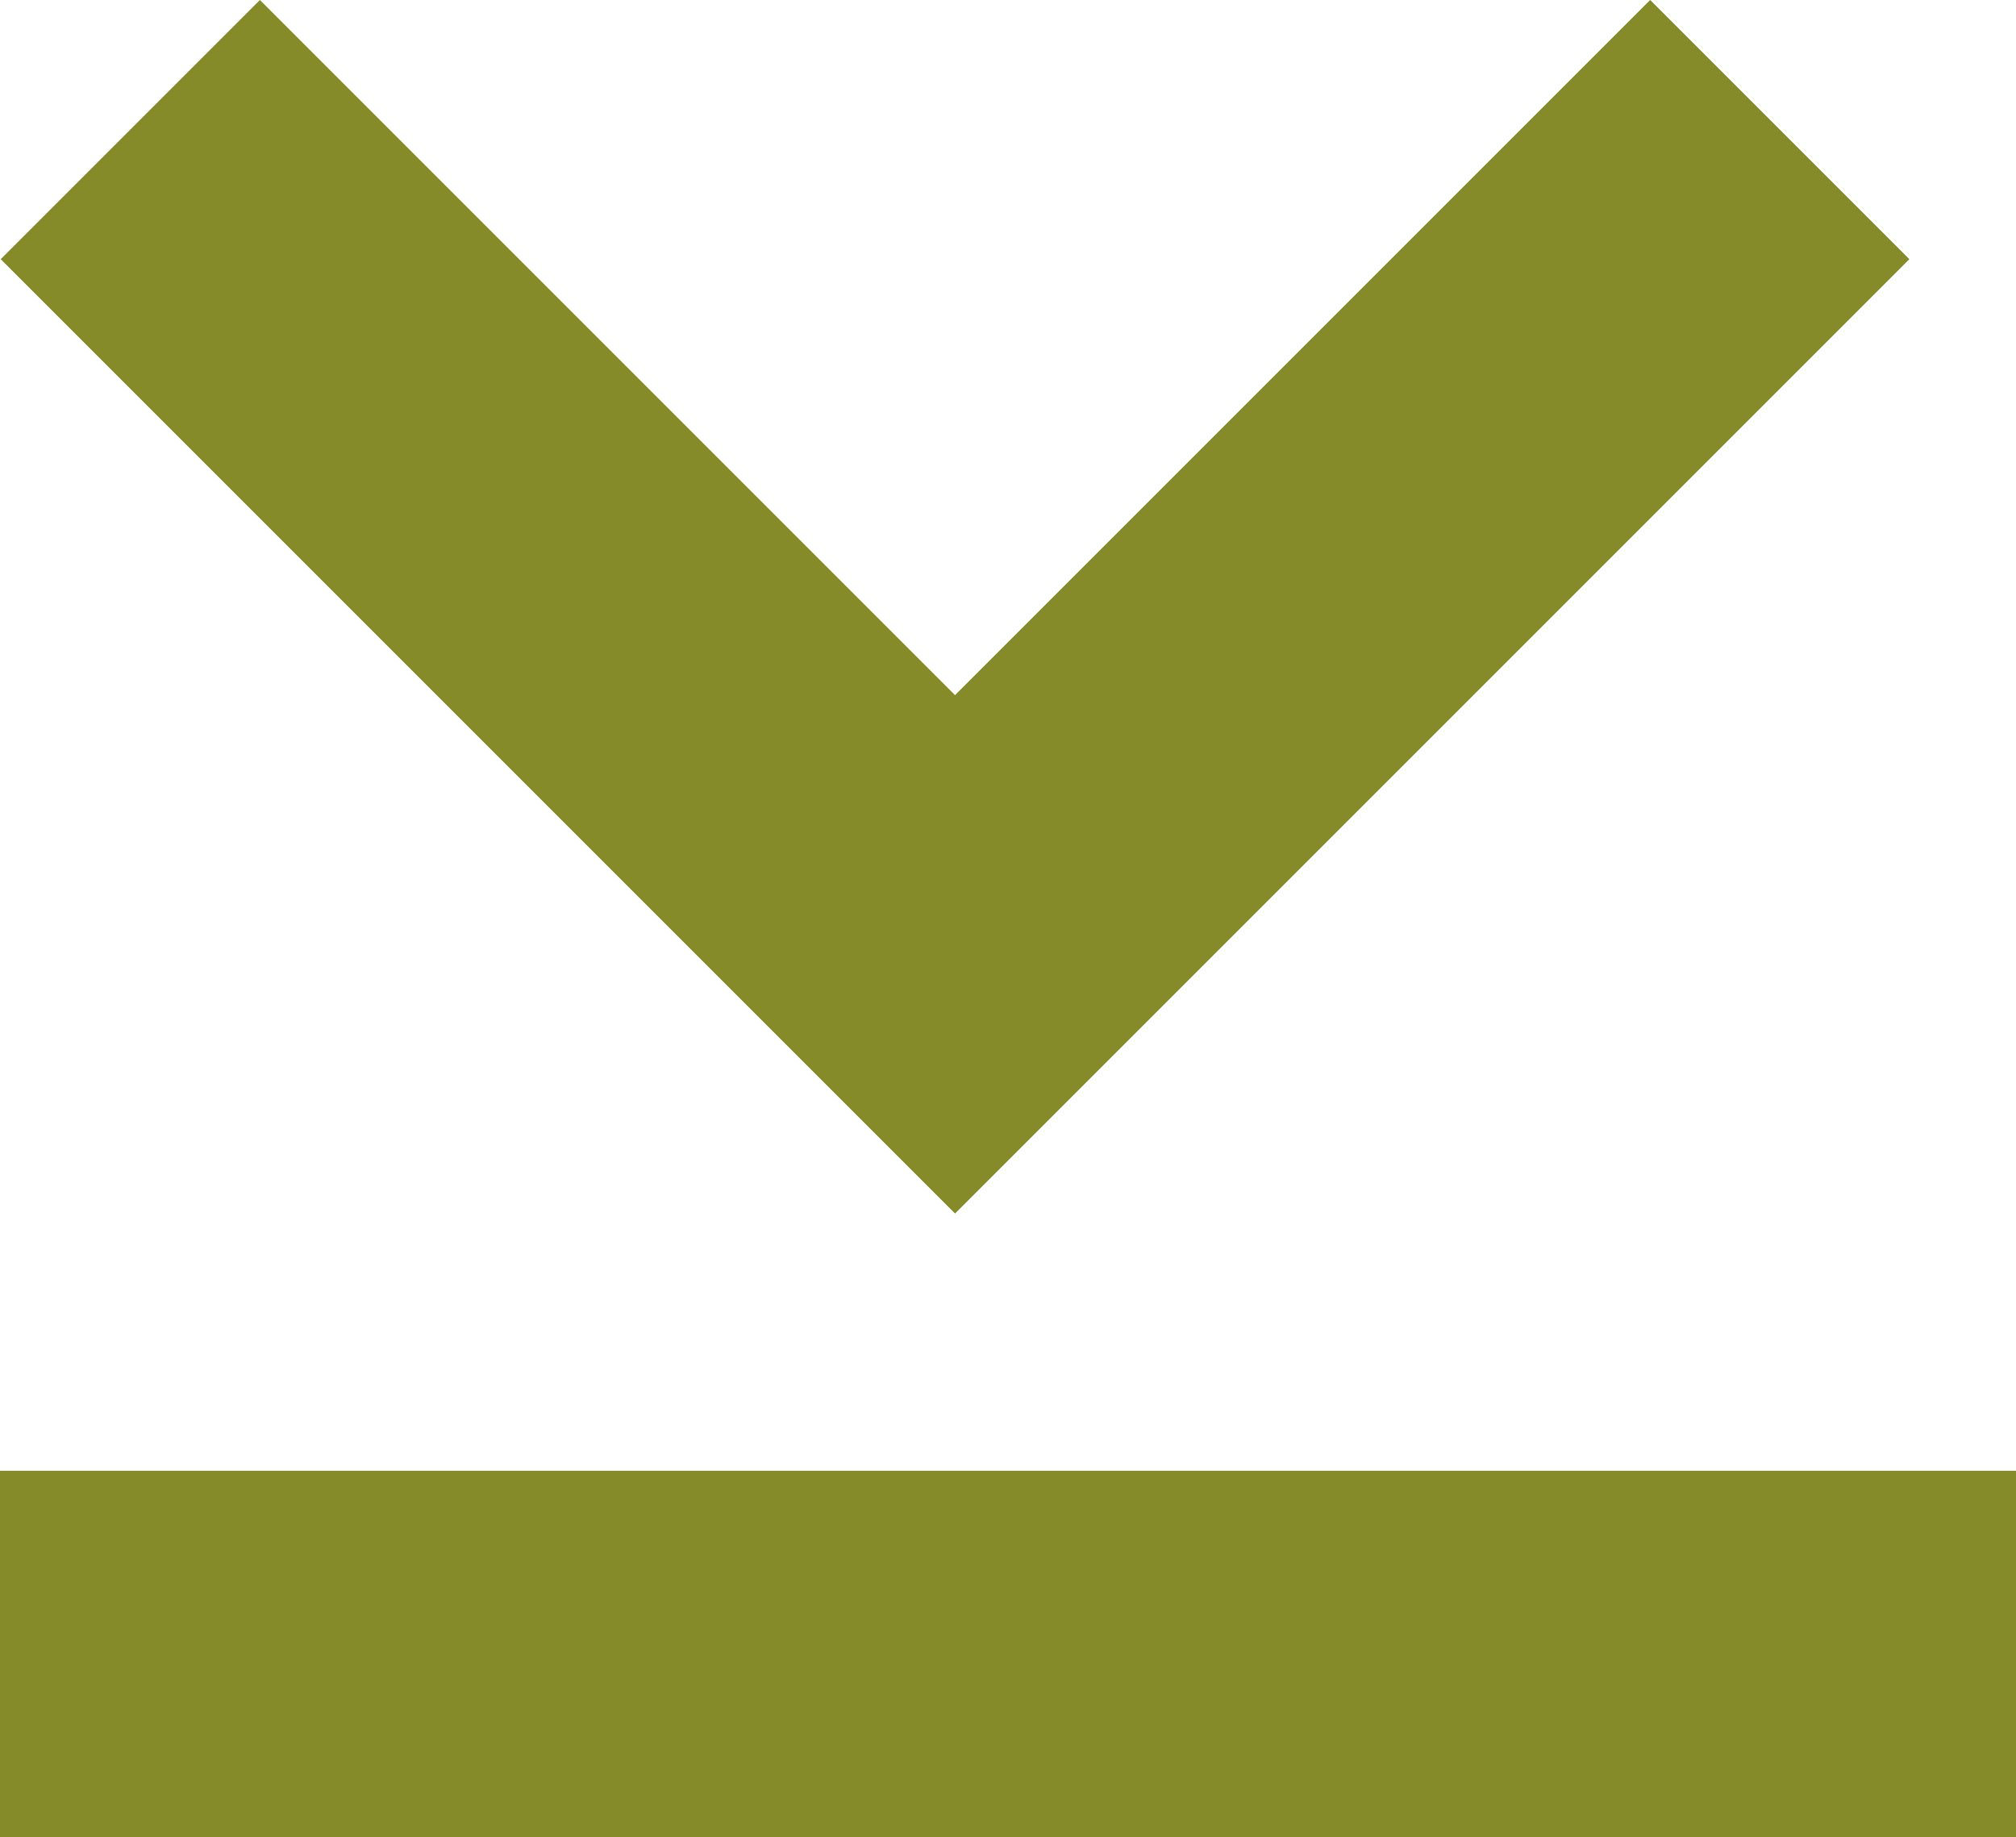 <svg xmlns="http://www.w3.org/2000/svg" width="11" height="10.025" viewBox="0 0 11 10.025">
  <g id="Gruppe_3985" data-name="Gruppe 3985" transform="translate(-1575.026 -1583.412)">
    <line id="Linie_19" data-name="Linie 19" x2="11" transform="translate(1575.026 1592.437)" fill="none" stroke="#858b28" stroke-width="2"/>
    <path id="Pfad_358" data-name="Pfad 358" d="M13627,1557.119l4.5,4.5,4.5-4.5" transform="translate(-12051.263 27)" fill="none" stroke="#858b28" stroke-width="2"/>
  </g>
</svg>
